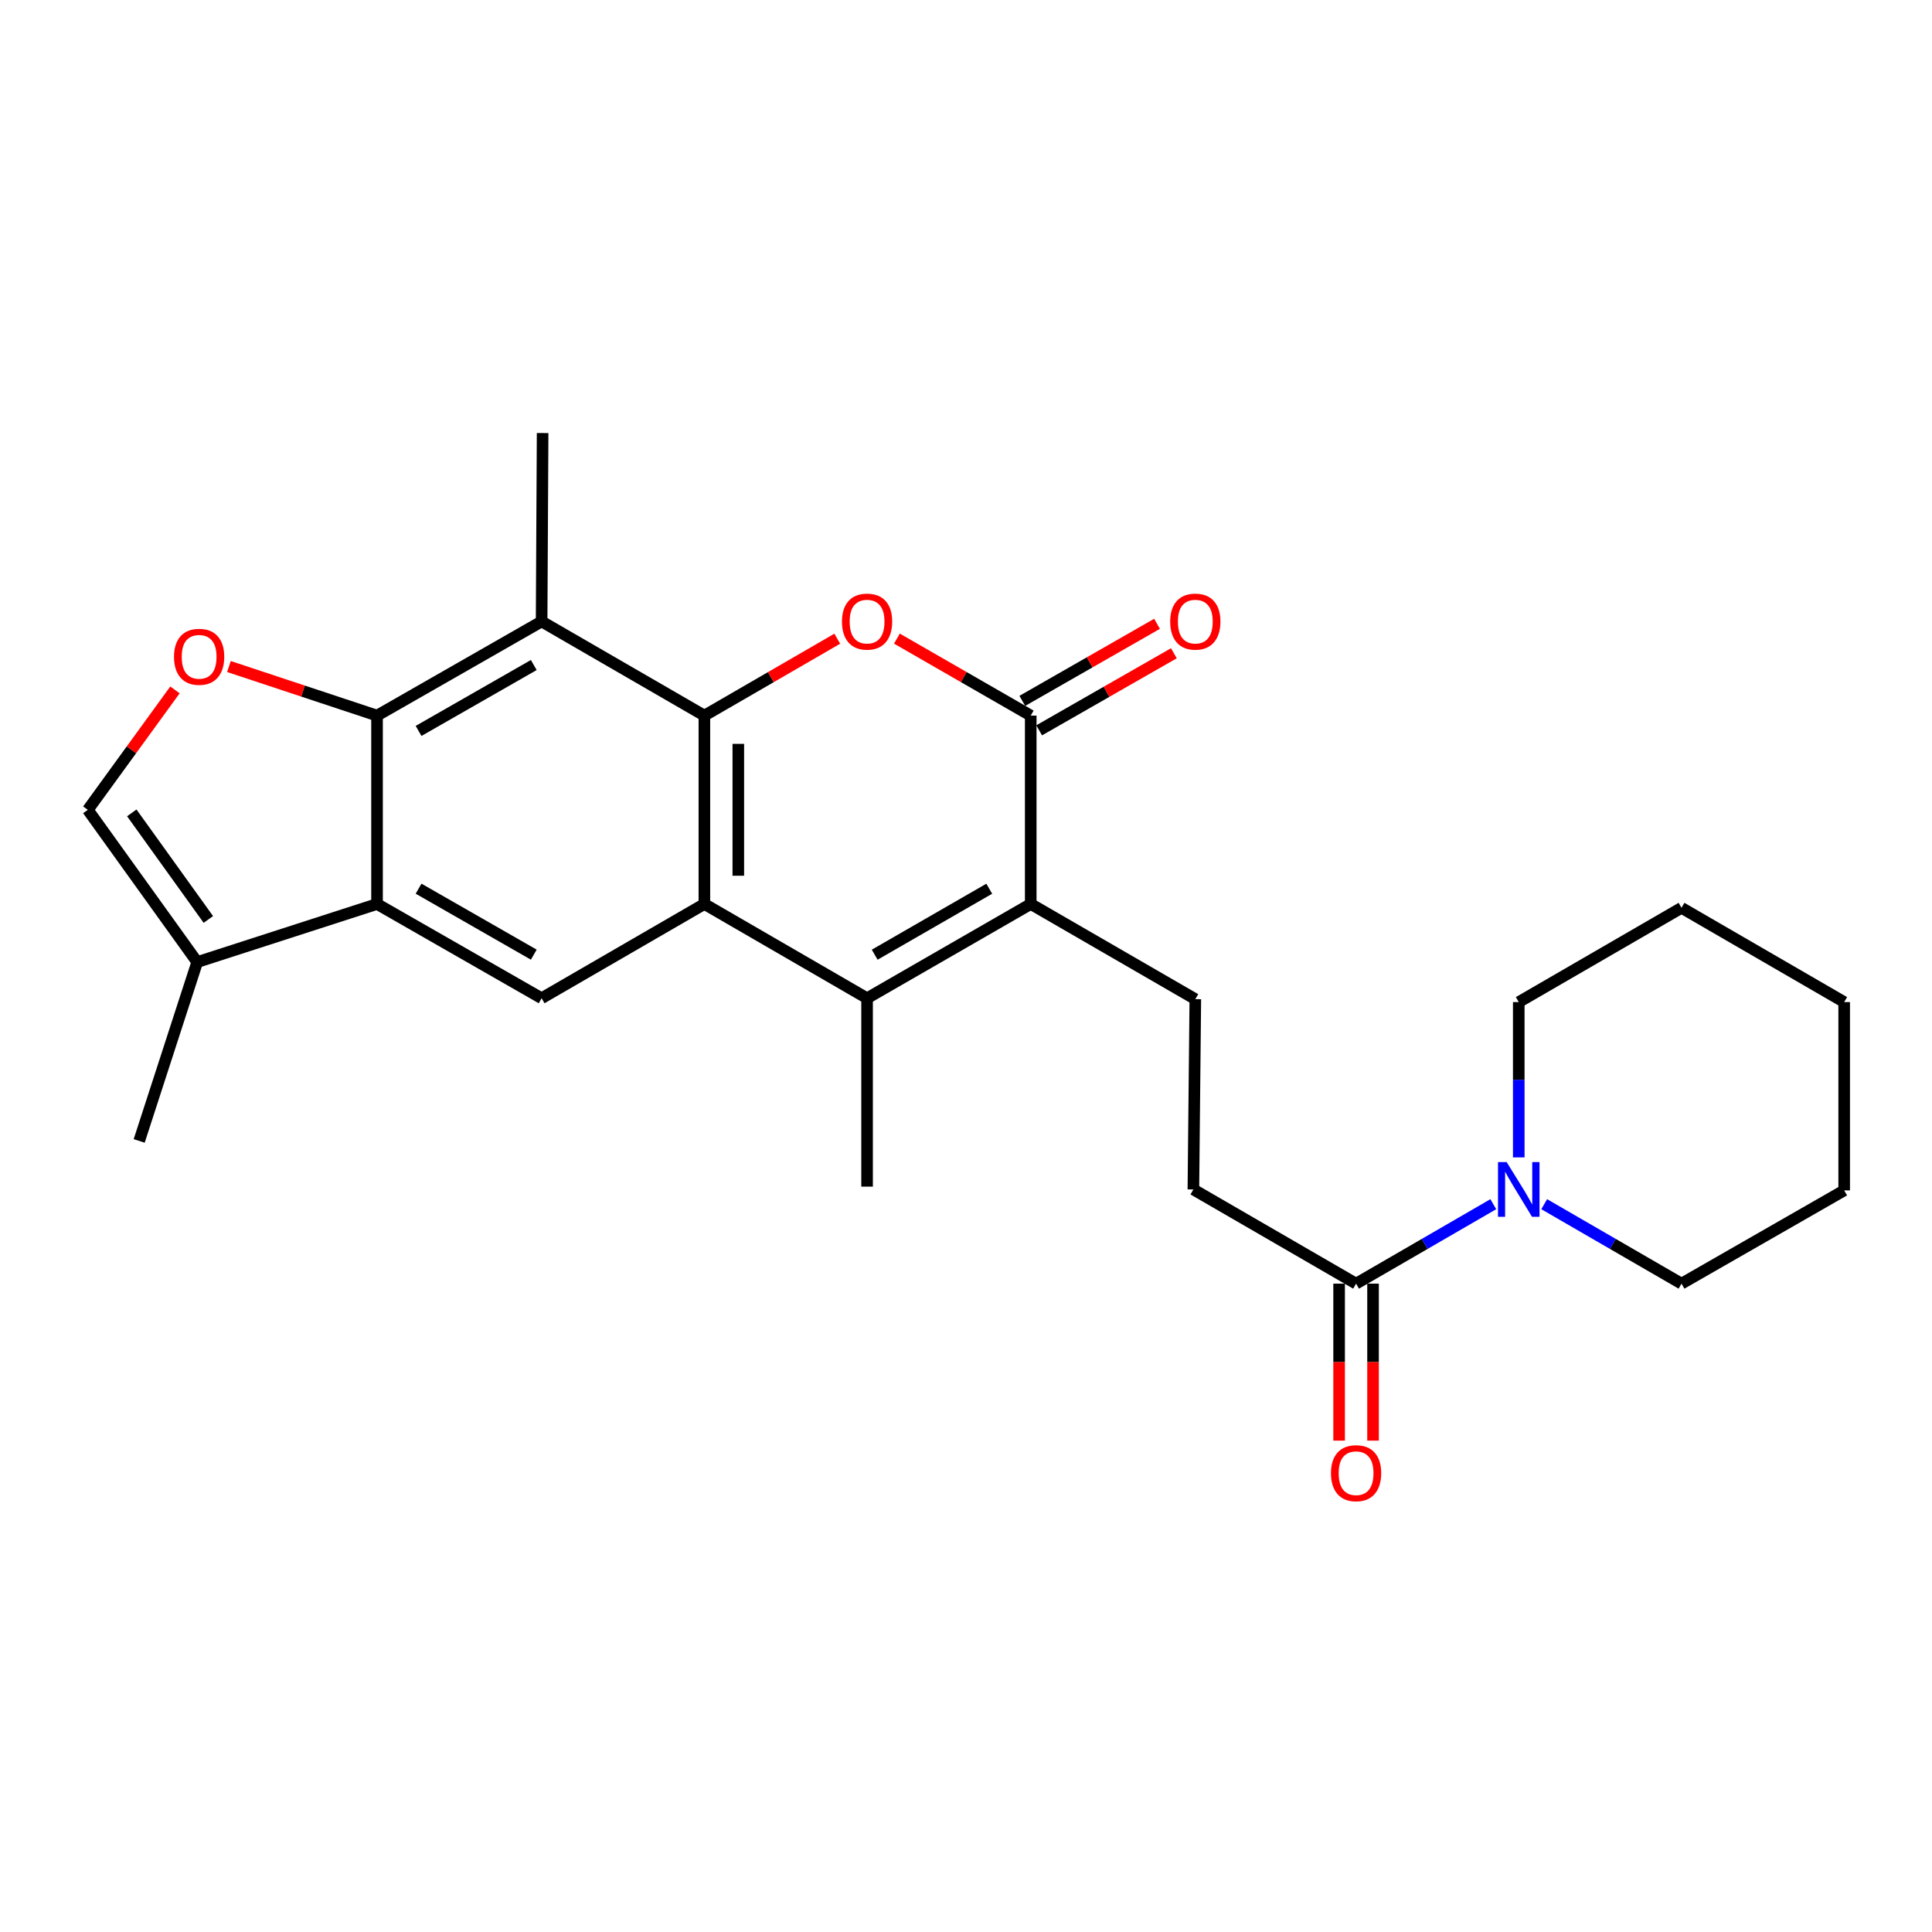 <?xml version='1.0' encoding='iso-8859-1'?>
<svg version='1.1' baseProfile='full'
              xmlns='http://www.w3.org/2000/svg'
                      xmlns:rdkit='http://www.rdkit.org/xml'
                      xmlns:xlink='http://www.w3.org/1999/xlink'
                  xml:space='preserve'
width='1000px' height='1000px' viewBox='0 0 1000 1000'>
<!-- END OF HEADER -->
<rect style='opacity:1.0;fill:#FFFFFF;stroke:none' width='1000' height='1000' x='0' y='0'> </rect>
<path class='bond-0' d='M 364.587,370.395 L 364.587,467.904' style='fill:none;fill-rule:evenodd;stroke:#000000;stroke-width:6px;stroke-linecap:butt;stroke-linejoin:miter;stroke-opacity:1' />
<path class='bond-0' d='M 382.149,385.022 L 382.149,453.278' style='fill:none;fill-rule:evenodd;stroke:#000000;stroke-width:6px;stroke-linecap:butt;stroke-linejoin:miter;stroke-opacity:1' />
<path class='bond-1' d='M 364.587,370.395 L 398.976,350.494' style='fill:none;fill-rule:evenodd;stroke:#000000;stroke-width:6px;stroke-linecap:butt;stroke-linejoin:miter;stroke-opacity:1' />
<path class='bond-1' d='M 398.976,350.494 L 433.364,330.592' style='fill:none;fill-rule:evenodd;stroke:#FF0000;stroke-width:6px;stroke-linecap:butt;stroke-linejoin:miter;stroke-opacity:1' />
<path class='bond-6' d='M 364.587,370.395 L 280.338,321.661' style='fill:none;fill-rule:evenodd;stroke:#000000;stroke-width:6px;stroke-linecap:butt;stroke-linejoin:miter;stroke-opacity:1' />
<path class='bond-2' d='M 364.587,467.904 L 448.797,516.687' style='fill:none;fill-rule:evenodd;stroke:#000000;stroke-width:6px;stroke-linecap:butt;stroke-linejoin:miter;stroke-opacity:1' />
<path class='bond-9' d='M 364.587,467.904 L 280.338,516.687' style='fill:none;fill-rule:evenodd;stroke:#000000;stroke-width:6px;stroke-linecap:butt;stroke-linejoin:miter;stroke-opacity:1' />
<path class='bond-4' d='M 464.24,330.546 L 498.872,350.47' style='fill:none;fill-rule:evenodd;stroke:#FF0000;stroke-width:6px;stroke-linecap:butt;stroke-linejoin:miter;stroke-opacity:1' />
<path class='bond-4' d='M 498.872,350.47 L 533.505,370.395' style='fill:none;fill-rule:evenodd;stroke:#000000;stroke-width:6px;stroke-linecap:butt;stroke-linejoin:miter;stroke-opacity:1' />
<path class='bond-18' d='M 448.797,516.687 L 448.797,614.196' style='fill:none;fill-rule:evenodd;stroke:#000000;stroke-width:6px;stroke-linecap:butt;stroke-linejoin:miter;stroke-opacity:1' />
<path class='bond-27' d='M 448.797,516.687 L 533.505,467.904' style='fill:none;fill-rule:evenodd;stroke:#000000;stroke-width:6px;stroke-linecap:butt;stroke-linejoin:miter;stroke-opacity:1' />
<path class='bond-27' d='M 452.738,494.151 L 512.034,460.003' style='fill:none;fill-rule:evenodd;stroke:#000000;stroke-width:6px;stroke-linecap:butt;stroke-linejoin:miter;stroke-opacity:1' />
<path class='bond-3' d='M 533.505,467.904 L 533.505,370.395' style='fill:none;fill-rule:evenodd;stroke:#000000;stroke-width:6px;stroke-linecap:butt;stroke-linejoin:miter;stroke-opacity:1' />
<path class='bond-14' d='M 533.505,467.904 L 618.69,517.166' style='fill:none;fill-rule:evenodd;stroke:#000000;stroke-width:6px;stroke-linecap:butt;stroke-linejoin:miter;stroke-opacity:1' />
<path class='bond-15' d='M 537.865,378.017 L 572.731,358.07' style='fill:none;fill-rule:evenodd;stroke:#000000;stroke-width:6px;stroke-linecap:butt;stroke-linejoin:miter;stroke-opacity:1' />
<path class='bond-15' d='M 572.731,358.07 L 607.597,338.124' style='fill:none;fill-rule:evenodd;stroke:#FF0000;stroke-width:6px;stroke-linecap:butt;stroke-linejoin:miter;stroke-opacity:1' />
<path class='bond-15' d='M 529.144,362.774 L 564.01,342.827' style='fill:none;fill-rule:evenodd;stroke:#000000;stroke-width:6px;stroke-linecap:butt;stroke-linejoin:miter;stroke-opacity:1' />
<path class='bond-15' d='M 564.01,342.827 L 598.876,322.88' style='fill:none;fill-rule:evenodd;stroke:#FF0000;stroke-width:6px;stroke-linecap:butt;stroke-linejoin:miter;stroke-opacity:1' />
<path class='bond-5' d='M 195.152,370.395 L 280.338,321.661' style='fill:none;fill-rule:evenodd;stroke:#000000;stroke-width:6px;stroke-linecap:butt;stroke-linejoin:miter;stroke-opacity:1' />
<path class='bond-5' d='M 216.651,378.329 L 276.281,344.215' style='fill:none;fill-rule:evenodd;stroke:#000000;stroke-width:6px;stroke-linecap:butt;stroke-linejoin:miter;stroke-opacity:1' />
<path class='bond-7' d='M 195.152,370.395 L 195.152,467.904' style='fill:none;fill-rule:evenodd;stroke:#000000;stroke-width:6px;stroke-linecap:butt;stroke-linejoin:miter;stroke-opacity:1' />
<path class='bond-8' d='M 195.152,370.395 L 156.822,357.692' style='fill:none;fill-rule:evenodd;stroke:#000000;stroke-width:6px;stroke-linecap:butt;stroke-linejoin:miter;stroke-opacity:1' />
<path class='bond-8' d='M 156.822,357.692 L 118.493,344.989' style='fill:none;fill-rule:evenodd;stroke:#FF0000;stroke-width:6px;stroke-linecap:butt;stroke-linejoin:miter;stroke-opacity:1' />
<path class='bond-19' d='M 280.338,321.661 L 280.855,224.142' style='fill:none;fill-rule:evenodd;stroke:#000000;stroke-width:6px;stroke-linecap:butt;stroke-linejoin:miter;stroke-opacity:1' />
<path class='bond-10' d='M 195.152,467.904 L 102.073,497.974' style='fill:none;fill-rule:evenodd;stroke:#000000;stroke-width:6px;stroke-linecap:butt;stroke-linejoin:miter;stroke-opacity:1' />
<path class='bond-26' d='M 195.152,467.904 L 280.338,516.687' style='fill:none;fill-rule:evenodd;stroke:#000000;stroke-width:6px;stroke-linecap:butt;stroke-linejoin:miter;stroke-opacity:1' />
<path class='bond-26' d='M 216.657,459.982 L 276.287,494.13' style='fill:none;fill-rule:evenodd;stroke:#000000;stroke-width:6px;stroke-linecap:butt;stroke-linejoin:miter;stroke-opacity:1' />
<path class='bond-11' d='M 90.563,357.087 L 68.009,388.128' style='fill:none;fill-rule:evenodd;stroke:#FF0000;stroke-width:6px;stroke-linecap:butt;stroke-linejoin:miter;stroke-opacity:1' />
<path class='bond-11' d='M 68.009,388.128 L 45.455,419.169' style='fill:none;fill-rule:evenodd;stroke:#000000;stroke-width:6px;stroke-linecap:butt;stroke-linejoin:miter;stroke-opacity:1' />
<path class='bond-22' d='M 102.073,497.974 L 72.042,590.546' style='fill:none;fill-rule:evenodd;stroke:#000000;stroke-width:6px;stroke-linecap:butt;stroke-linejoin:miter;stroke-opacity:1' />
<path class='bond-28' d='M 102.073,497.974 L 45.455,419.169' style='fill:none;fill-rule:evenodd;stroke:#000000;stroke-width:6px;stroke-linecap:butt;stroke-linejoin:miter;stroke-opacity:1' />
<path class='bond-28' d='M 107.843,475.906 L 68.21,420.743' style='fill:none;fill-rule:evenodd;stroke:#000000;stroke-width:6px;stroke-linecap:butt;stroke-linejoin:miter;stroke-opacity:1' />
<path class='bond-12' d='M 701.905,664.414 L 617.695,615.66' style='fill:none;fill-rule:evenodd;stroke:#000000;stroke-width:6px;stroke-linecap:butt;stroke-linejoin:miter;stroke-opacity:1' />
<path class='bond-13' d='M 701.905,664.414 L 737.419,643.85' style='fill:none;fill-rule:evenodd;stroke:#000000;stroke-width:6px;stroke-linecap:butt;stroke-linejoin:miter;stroke-opacity:1' />
<path class='bond-13' d='M 737.419,643.85 L 772.933,623.287' style='fill:none;fill-rule:evenodd;stroke:#0000FF;stroke-width:6px;stroke-linecap:butt;stroke-linejoin:miter;stroke-opacity:1' />
<path class='bond-17' d='M 693.124,664.414 L 693.124,705.041' style='fill:none;fill-rule:evenodd;stroke:#000000;stroke-width:6px;stroke-linecap:butt;stroke-linejoin:miter;stroke-opacity:1' />
<path class='bond-17' d='M 693.124,705.041 L 693.124,745.669' style='fill:none;fill-rule:evenodd;stroke:#FF0000;stroke-width:6px;stroke-linecap:butt;stroke-linejoin:miter;stroke-opacity:1' />
<path class='bond-17' d='M 710.686,664.414 L 710.686,705.041' style='fill:none;fill-rule:evenodd;stroke:#000000;stroke-width:6px;stroke-linecap:butt;stroke-linejoin:miter;stroke-opacity:1' />
<path class='bond-17' d='M 710.686,705.041 L 710.686,745.669' style='fill:none;fill-rule:evenodd;stroke:#FF0000;stroke-width:6px;stroke-linecap:butt;stroke-linejoin:miter;stroke-opacity:1' />
<path class='bond-20' d='M 799.279,623.284 L 834.812,643.849' style='fill:none;fill-rule:evenodd;stroke:#0000FF;stroke-width:6px;stroke-linecap:butt;stroke-linejoin:miter;stroke-opacity:1' />
<path class='bond-20' d='M 834.812,643.849 L 870.345,664.414' style='fill:none;fill-rule:evenodd;stroke:#000000;stroke-width:6px;stroke-linecap:butt;stroke-linejoin:miter;stroke-opacity:1' />
<path class='bond-21' d='M 786.106,599.075 L 786.106,558.876' style='fill:none;fill-rule:evenodd;stroke:#0000FF;stroke-width:6px;stroke-linecap:butt;stroke-linejoin:miter;stroke-opacity:1' />
<path class='bond-21' d='M 786.106,558.876 L 786.106,518.678' style='fill:none;fill-rule:evenodd;stroke:#000000;stroke-width:6px;stroke-linecap:butt;stroke-linejoin:miter;stroke-opacity:1' />
<path class='bond-16' d='M 618.69,517.166 L 617.695,615.66' style='fill:none;fill-rule:evenodd;stroke:#000000;stroke-width:6px;stroke-linecap:butt;stroke-linejoin:miter;stroke-opacity:1' />
<path class='bond-23' d='M 870.345,664.414 L 954.545,616.147' style='fill:none;fill-rule:evenodd;stroke:#000000;stroke-width:6px;stroke-linecap:butt;stroke-linejoin:miter;stroke-opacity:1' />
<path class='bond-24' d='M 786.106,518.678 L 870.345,469.894' style='fill:none;fill-rule:evenodd;stroke:#000000;stroke-width:6px;stroke-linecap:butt;stroke-linejoin:miter;stroke-opacity:1' />
<path class='bond-29' d='M 954.545,616.147 L 954.545,518.678' style='fill:none;fill-rule:evenodd;stroke:#000000;stroke-width:6px;stroke-linecap:butt;stroke-linejoin:miter;stroke-opacity:1' />
<path class='bond-25' d='M 870.345,469.894 L 954.545,518.678' style='fill:none;fill-rule:evenodd;stroke:#000000;stroke-width:6px;stroke-linecap:butt;stroke-linejoin:miter;stroke-opacity:1' />
<path  class='atom-2' d='M 435.797 321.741
Q 435.797 314.941, 439.157 311.141
Q 442.517 307.341, 448.797 307.341
Q 455.077 307.341, 458.437 311.141
Q 461.797 314.941, 461.797 321.741
Q 461.797 328.621, 458.397 332.541
Q 454.997 336.421, 448.797 336.421
Q 442.557 336.421, 439.157 332.541
Q 435.797 328.661, 435.797 321.741
M 448.797 333.221
Q 453.117 333.221, 455.437 330.341
Q 457.797 327.421, 457.797 321.741
Q 457.797 316.181, 455.437 313.381
Q 453.117 310.541, 448.797 310.541
Q 444.477 310.541, 442.117 313.341
Q 439.797 316.141, 439.797 321.741
Q 439.797 327.461, 442.117 330.341
Q 444.477 333.221, 448.797 333.221
' fill='#FF0000'/>
<path  class='atom-9' d='M 90.068 339.956
Q 90.068 333.156, 93.428 329.356
Q 96.788 325.556, 103.068 325.556
Q 109.348 325.556, 112.708 329.356
Q 116.068 333.156, 116.068 339.956
Q 116.068 346.836, 112.668 350.756
Q 109.268 354.636, 103.068 354.636
Q 96.828 354.636, 93.428 350.756
Q 90.068 346.876, 90.068 339.956
M 103.068 351.436
Q 107.388 351.436, 109.708 348.556
Q 112.068 345.636, 112.068 339.956
Q 112.068 334.396, 109.708 331.596
Q 107.388 328.756, 103.068 328.756
Q 98.748 328.756, 96.388 331.556
Q 94.068 334.356, 94.068 339.956
Q 94.068 345.676, 96.388 348.556
Q 98.748 351.436, 103.068 351.436
' fill='#FF0000'/>
<path  class='atom-14' d='M 779.846 601.5
L 789.126 616.5
Q 790.046 617.98, 791.526 620.66
Q 793.006 623.34, 793.086 623.5
L 793.086 601.5
L 796.846 601.5
L 796.846 629.82
L 792.966 629.82
L 783.006 613.42
Q 781.846 611.5, 780.606 609.3
Q 779.406 607.1, 779.046 606.42
L 779.046 629.82
L 775.366 629.82
L 775.366 601.5
L 779.846 601.5
' fill='#0000FF'/>
<path  class='atom-16' d='M 605.69 321.741
Q 605.69 314.941, 609.05 311.141
Q 612.41 307.341, 618.69 307.341
Q 624.97 307.341, 628.33 311.141
Q 631.69 314.941, 631.69 321.741
Q 631.69 328.621, 628.29 332.541
Q 624.89 336.421, 618.69 336.421
Q 612.45 336.421, 609.05 332.541
Q 605.69 328.661, 605.69 321.741
M 618.69 333.221
Q 623.01 333.221, 625.33 330.341
Q 627.69 327.421, 627.69 321.741
Q 627.69 316.181, 625.33 313.381
Q 623.01 310.541, 618.69 310.541
Q 614.37 310.541, 612.01 313.341
Q 609.69 316.141, 609.69 321.741
Q 609.69 327.461, 612.01 330.341
Q 614.37 333.221, 618.69 333.221
' fill='#FF0000'/>
<path  class='atom-18' d='M 688.905 762.519
Q 688.905 755.719, 692.265 751.919
Q 695.625 748.119, 701.905 748.119
Q 708.185 748.119, 711.545 751.919
Q 714.905 755.719, 714.905 762.519
Q 714.905 769.399, 711.505 773.319
Q 708.105 777.199, 701.905 777.199
Q 695.665 777.199, 692.265 773.319
Q 688.905 769.439, 688.905 762.519
M 701.905 773.999
Q 706.225 773.999, 708.545 771.119
Q 710.905 768.199, 710.905 762.519
Q 710.905 756.959, 708.545 754.159
Q 706.225 751.319, 701.905 751.319
Q 697.585 751.319, 695.225 754.119
Q 692.905 756.919, 692.905 762.519
Q 692.905 768.239, 695.225 771.119
Q 697.585 773.999, 701.905 773.999
' fill='#FF0000'/>
</svg>
